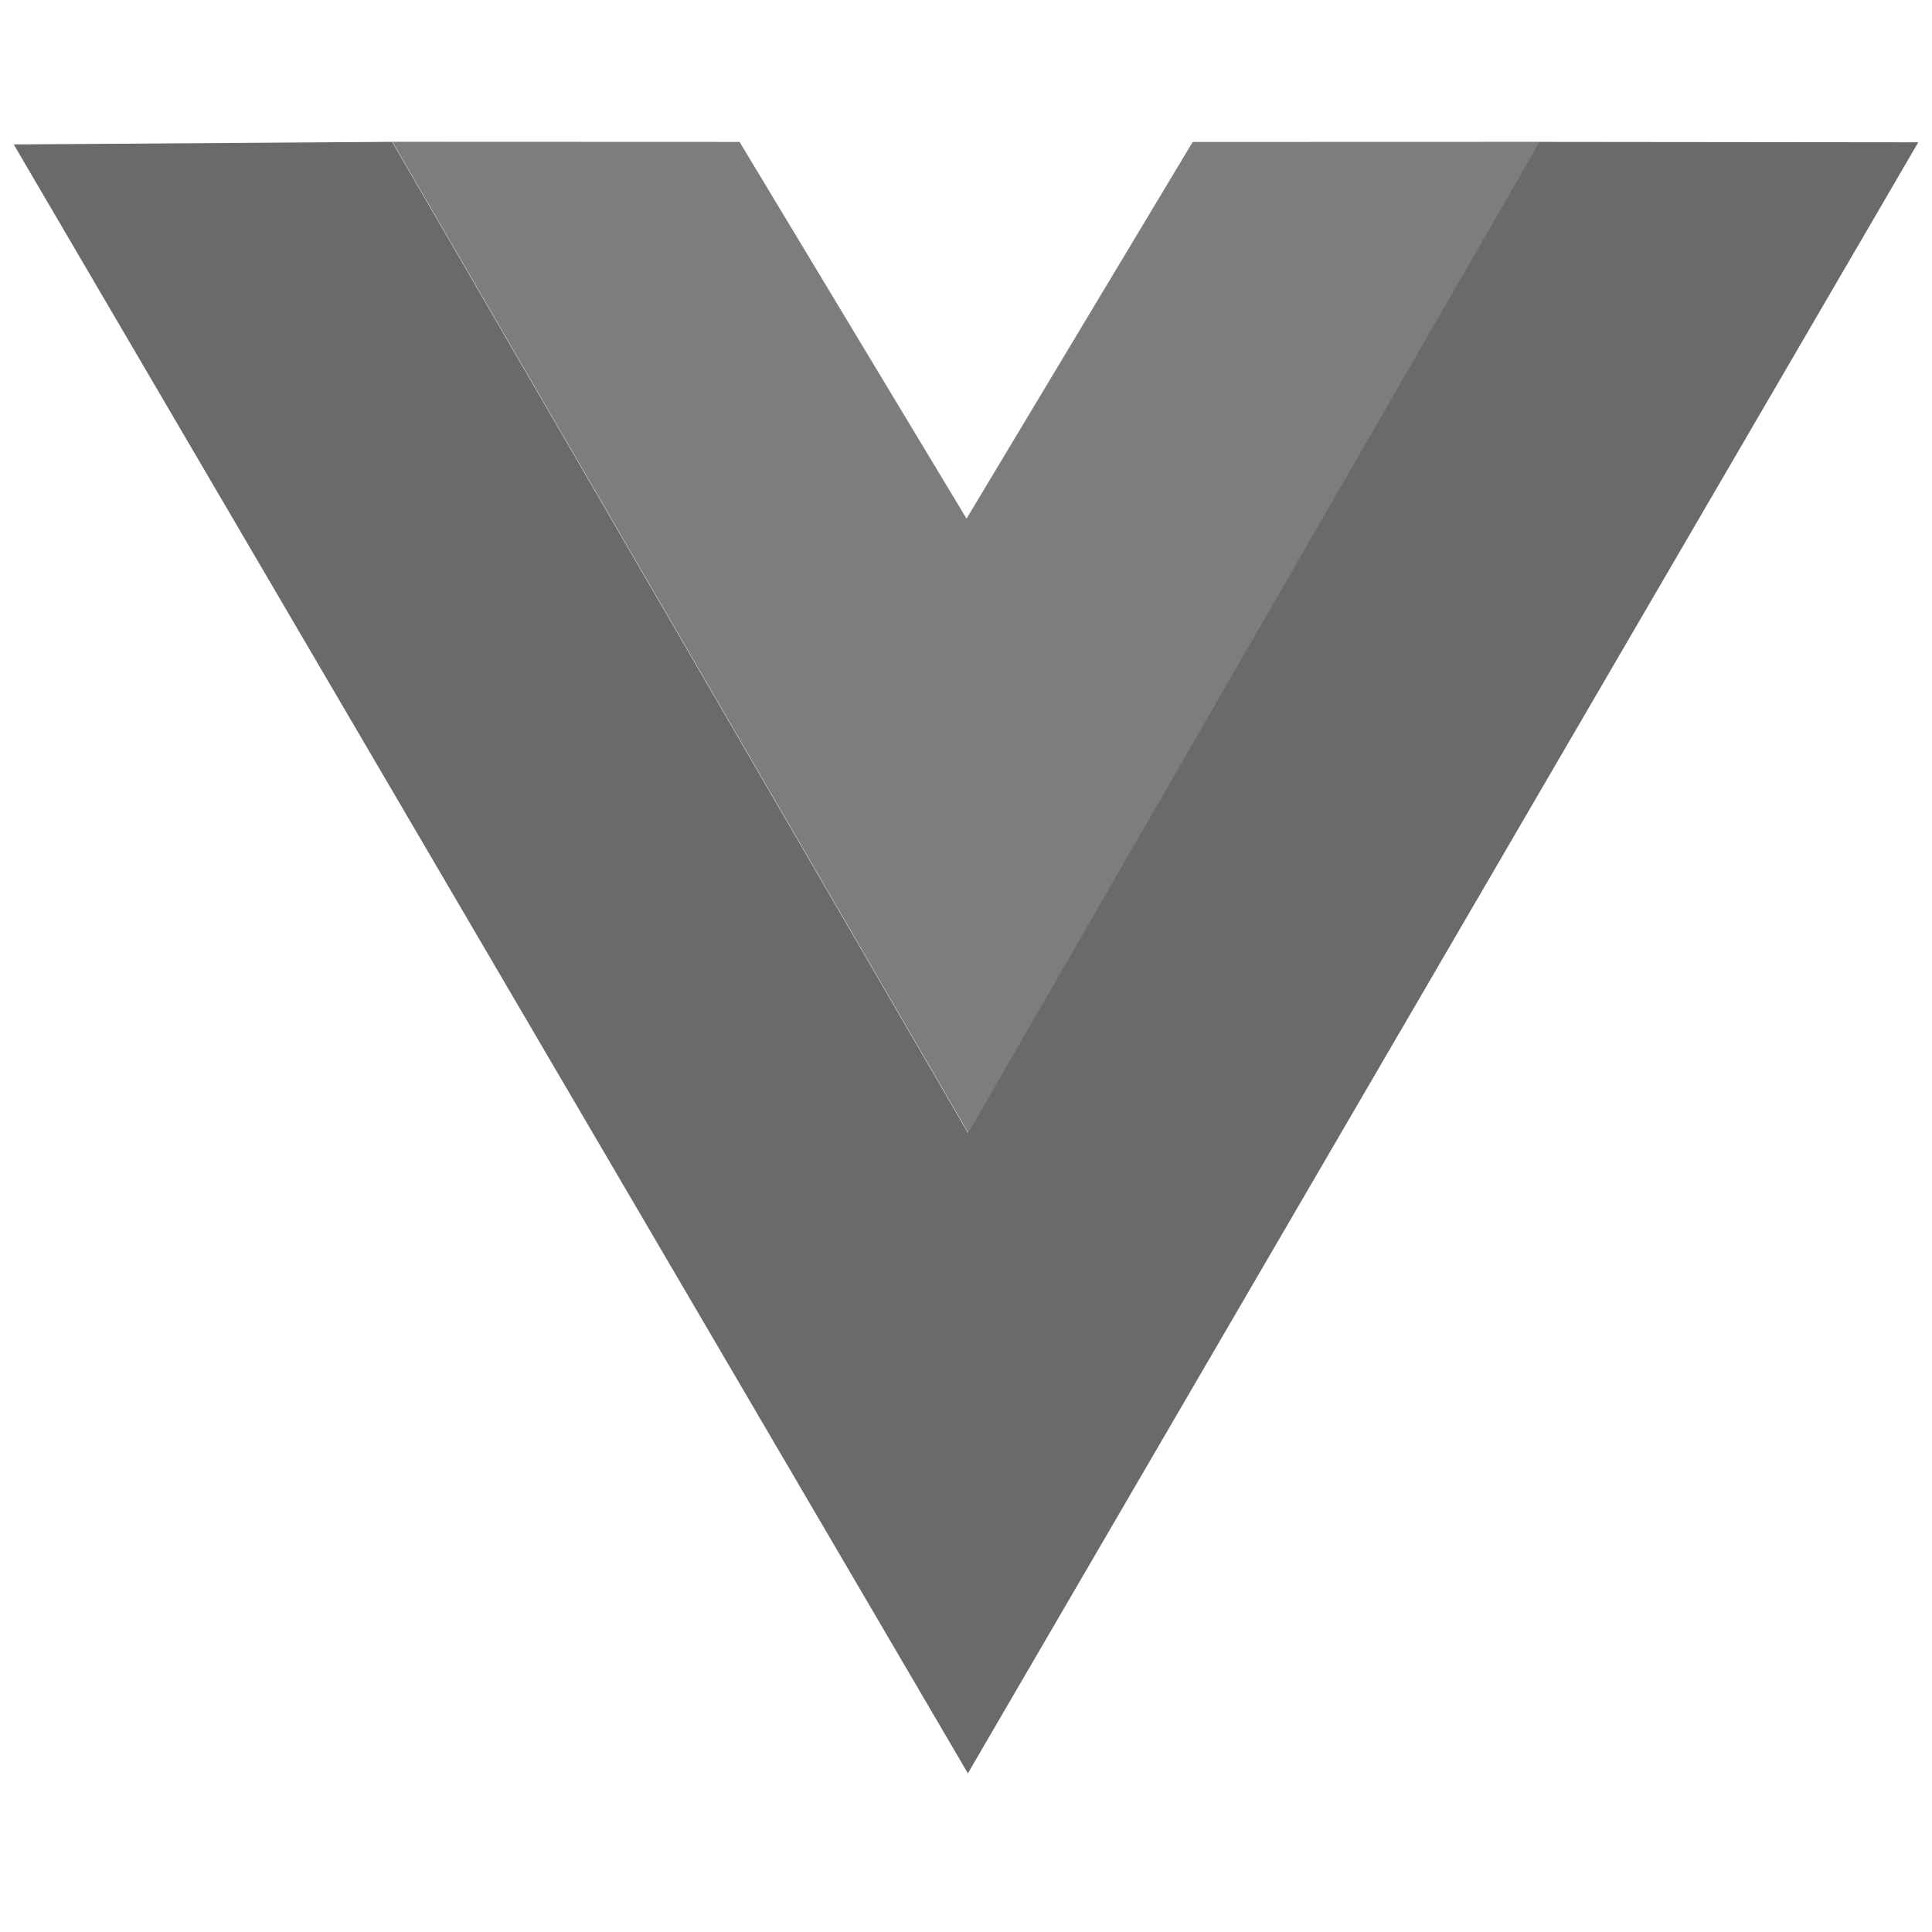 <svg width="72" height="72" viewBox="0 0 72 72" fill="none" xmlns="http://www.w3.org/2000/svg">
<g id="Logos/vuejs-original">
<path id="Vector" d="M14.623 5.284L27.562 5.289L36.02 19.328L44.448 5.29L57.375 5.286L36.084 42.217L14.623 5.284Z" fill="#7D7D7D"/>
<path id="Vector_2" d="M0.512 5.383L14.612 5.286L36.072 42.219L57.364 5.288L71.488 5.303L36.07 66.087L0.512 5.383Z" fill="#6A6A6A"/>
</g>
</svg>
